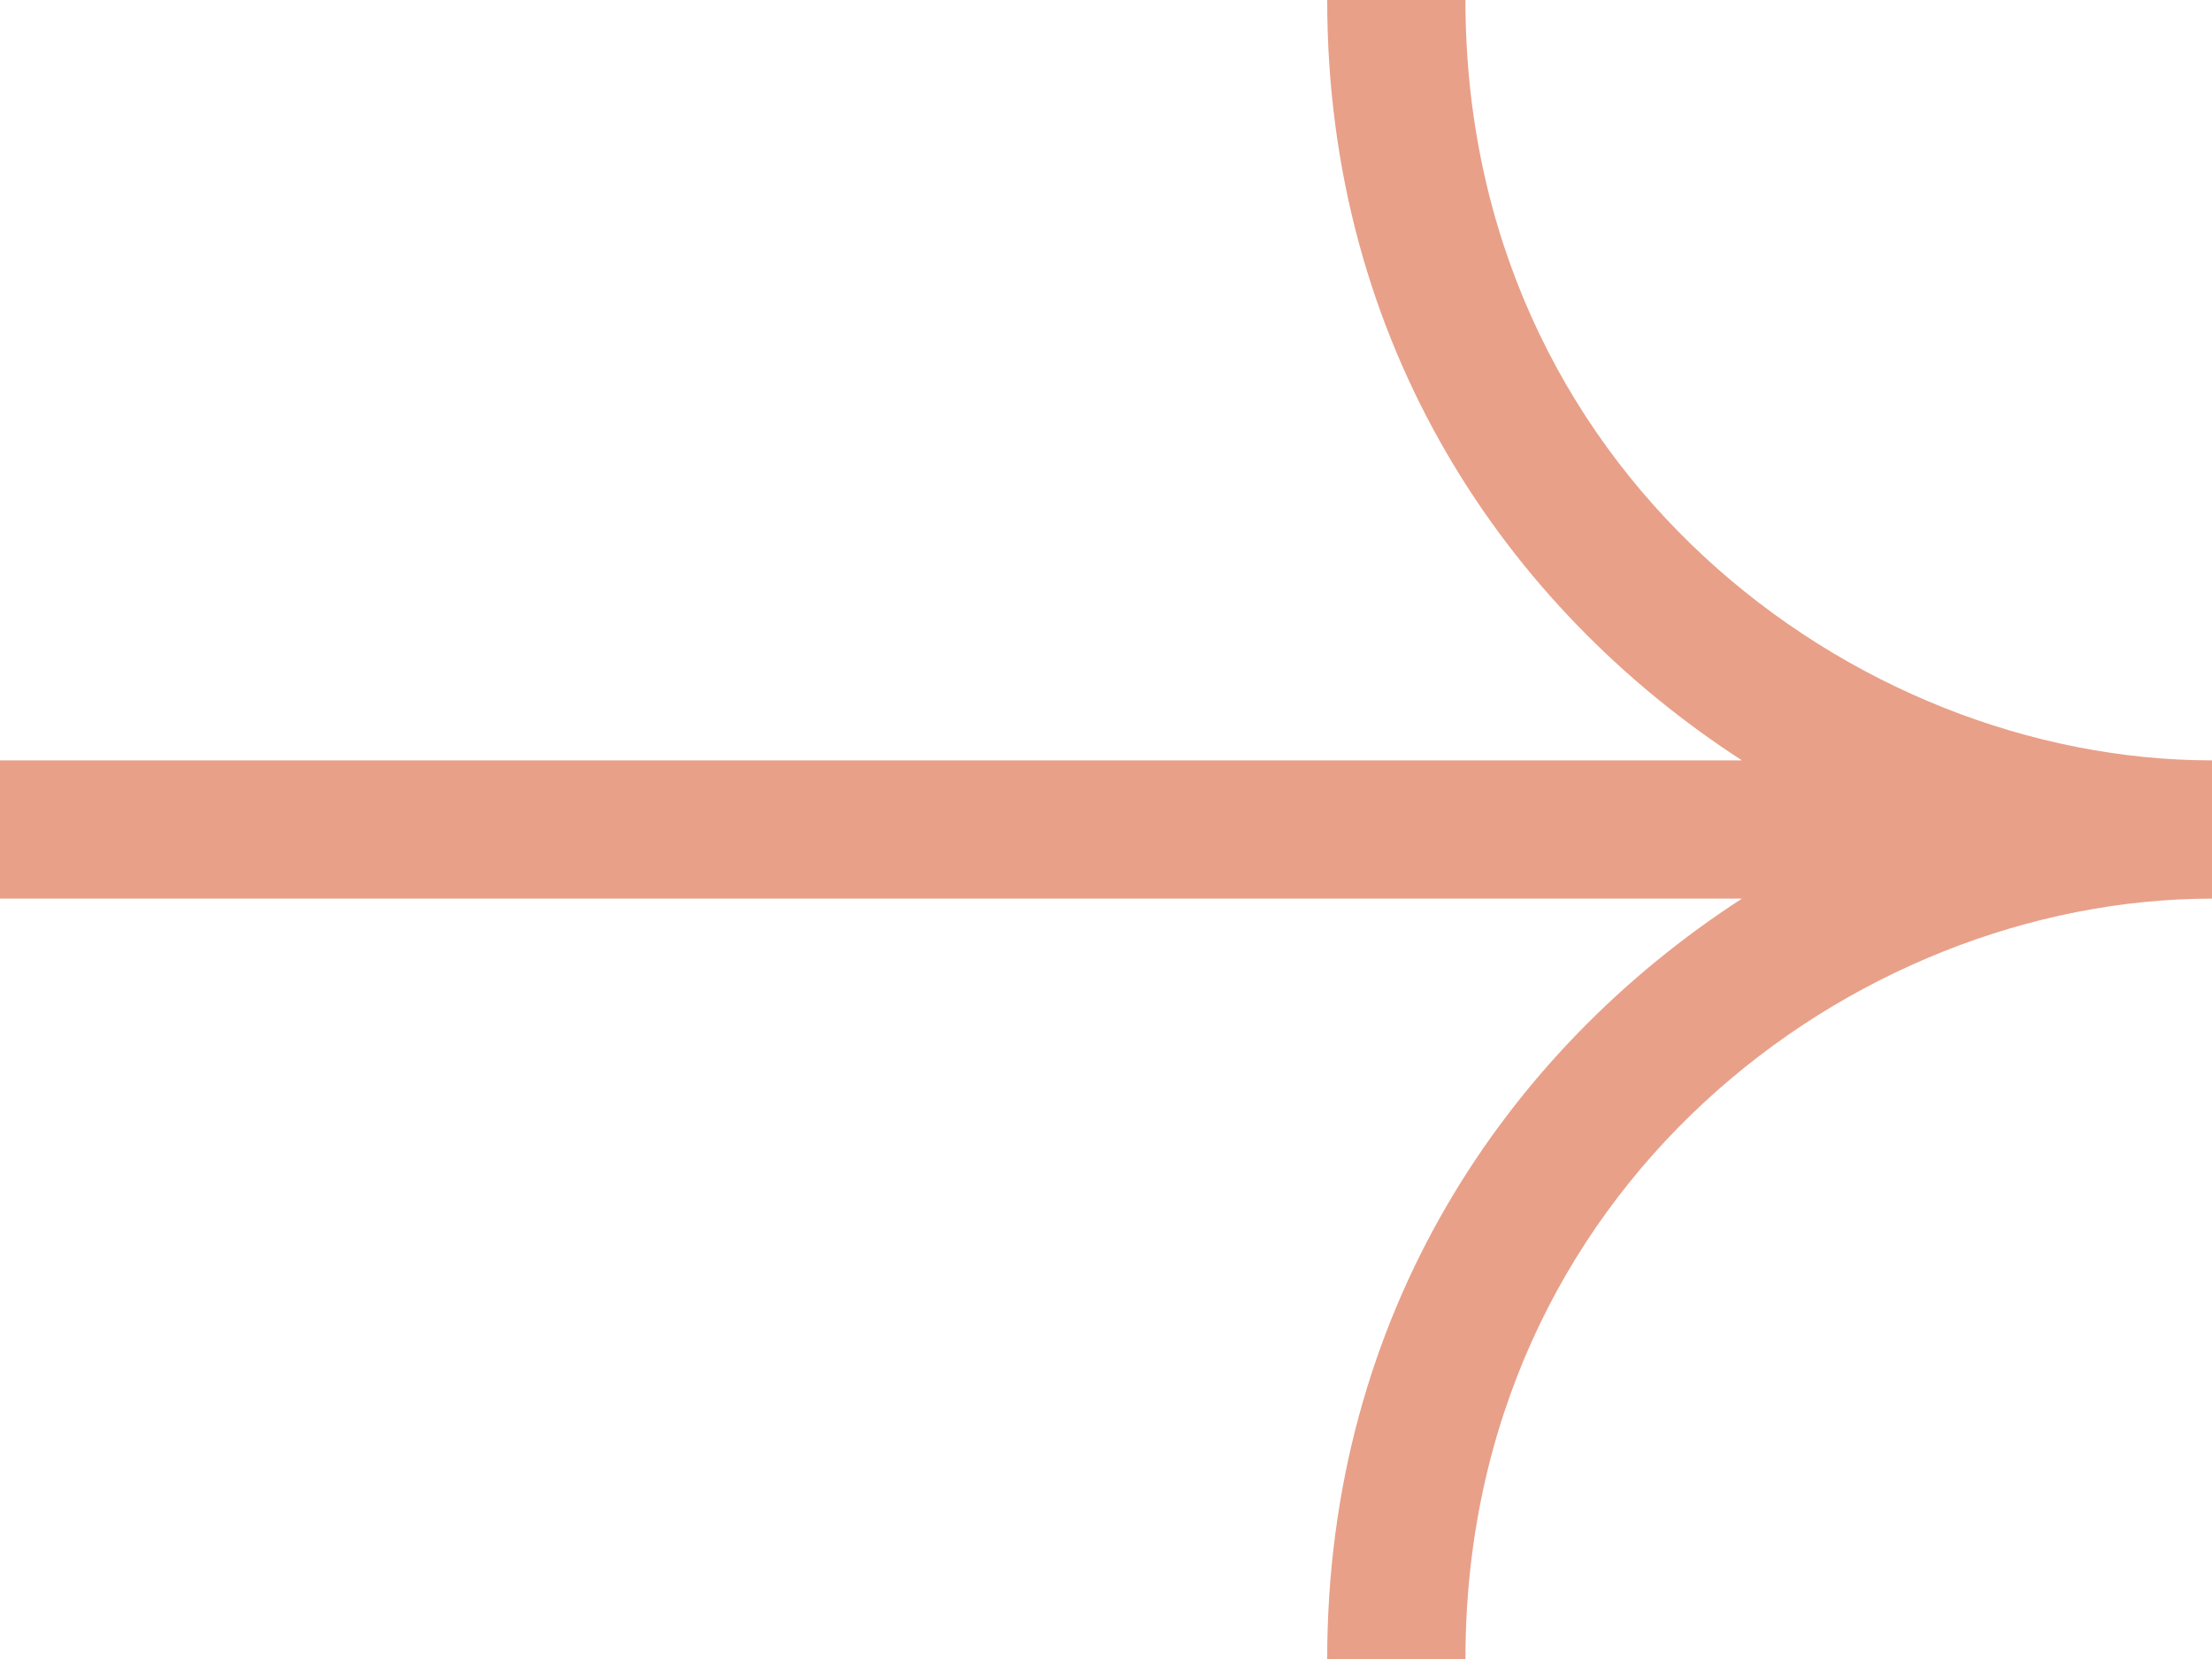 <?xml version="1.0" encoding="UTF-8"?>
<svg id="_レイヤー_2" data-name="レイヤー 2" xmlns="http://www.w3.org/2000/svg" viewBox="0 0 16 12">
  <defs>
    <style>
      .cls-1 {
        fill: #e2886c;
        fill-rule: evenodd;
        isolation: isolate;
        opacity: .8;
      }
    </style>
  </defs>
  <g id="_レイヤー_1-2" data-name="レイヤー 1">
    <path class="cls-1" d="M12.6,6.5H0v-1h12.6c-1.7-1.1-3-3-3-5.5h1c0,3.4,2.8,5.5,5.4,5.5v1c-2.6,0-5.4,2.1-5.4,5.5h-1c0-2.5,1.3-4.4,3-5.5Z"/>
  </g>
</svg>